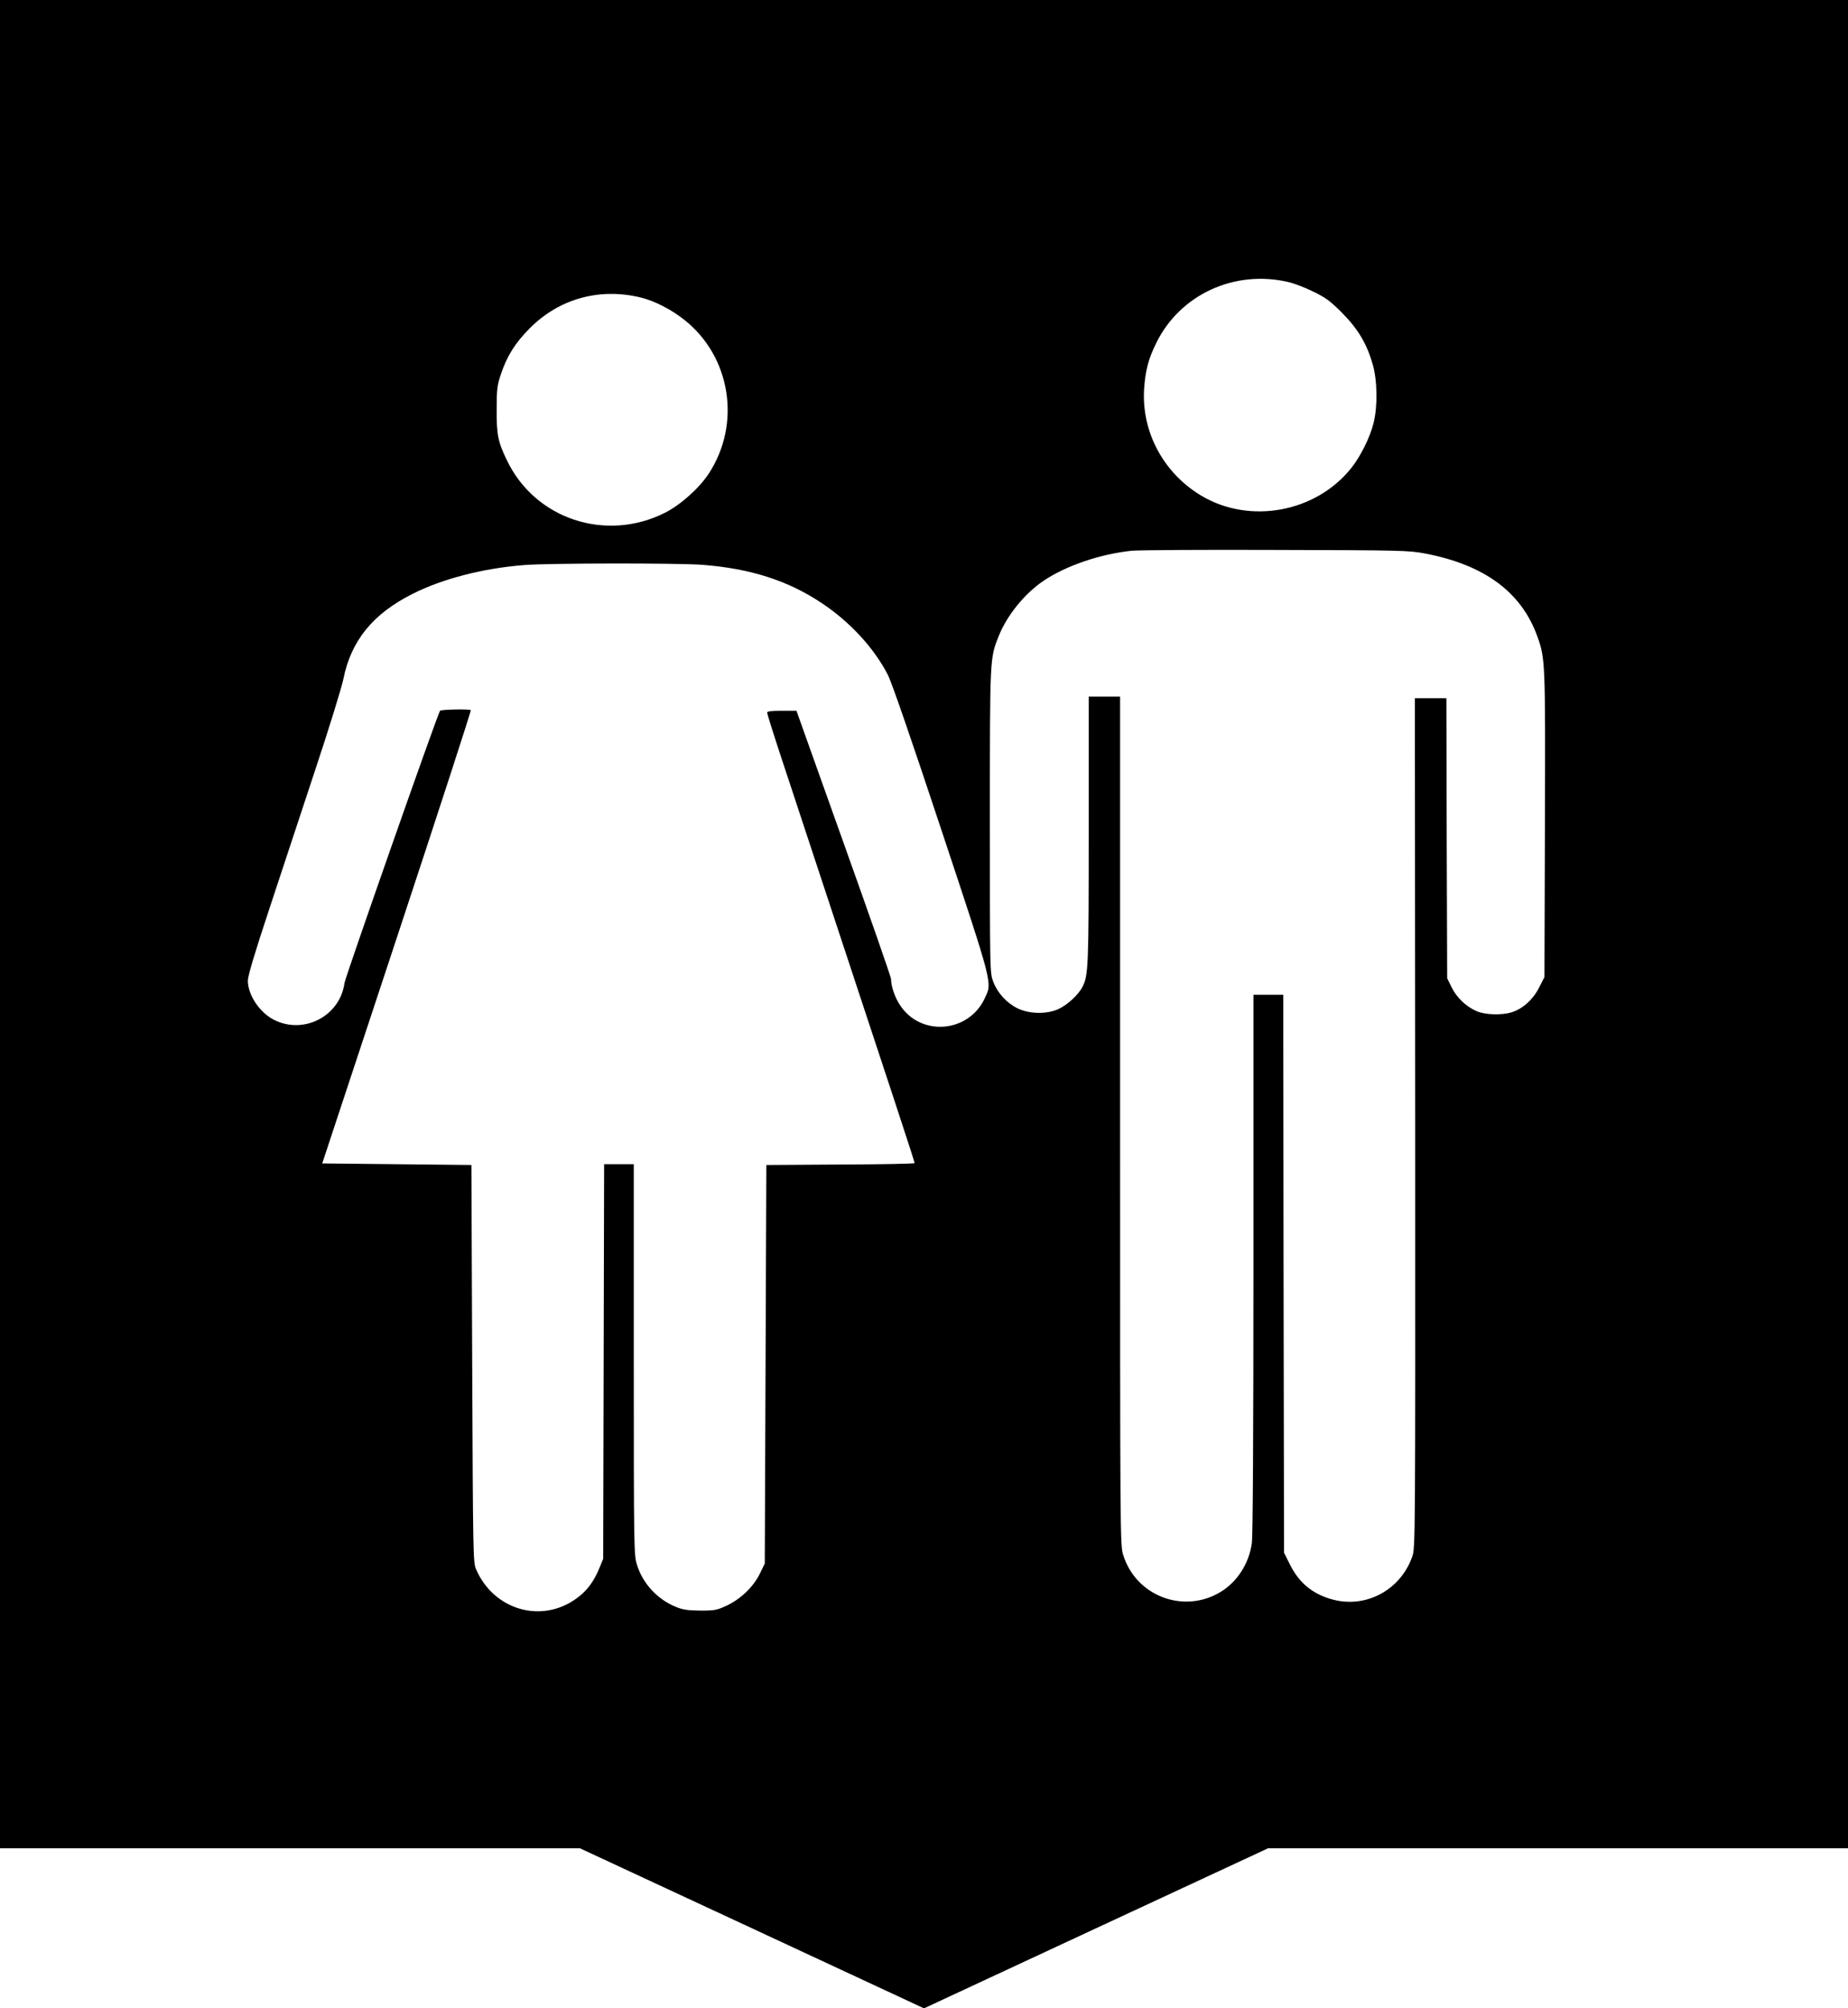  <svg version="1.0" xmlns="http://www.w3.org/2000/svg"
 width="1178pt" height="1280pt" viewBox="0 0 1178 1280"
 preserveAspectRatio="xMidYMid meet"><g transform="translate(0,1280) scale(0.1,-0.1)"
fill="#000000" stroke="none">
<path d="M0 6910 l0 -5890 1849 0 1848 0 1097 -510 1096 -510 1096 510 1097
510 1848 0 1849 0 0 5890 0 5890 -5890 0 -5890 0 0 -5890z m8210 4093 c36 -8
108 -35 160 -61 81 -39 108 -59 185 -136 103 -104 159 -199 196 -331 29 -102
31 -266 5 -370 -22 -91 -84 -216 -144 -290 -226 -281 -645 -358 -953 -175
-241 143 -383 406 -366 680 8 118 27 192 78 295 151 307 496 467 839 388z
m-4130 -98 c92 -22 197 -76 283 -144 295 -234 363 -660 156 -978 -62 -95 -181
-201 -280 -251 -378 -190 -829 -40 -1008 335 -57 117 -66 165 -65 323 0 129 3
154 27 225 38 114 90 198 182 291 187 189 442 261 705 199z m5005 -1633 c377
-72 612 -245 714 -526 52 -144 52 -163 49 -1207 l-3 -966 -35 -69 c-39 -76
-105 -135 -175 -156 -64 -20 -173 -16 -226 9 -66 30 -124 86 -156 151 l-28 57
-3 893 -2 892 -101 0 -100 0 2 -2707 c1 -2690 1 -2708 -19 -2765 -75 -211
-292 -329 -505 -273 -127 33 -216 106 -274 223 l-38 76 -3 1778 -2 1778 -95 0
-95 0 0 -1712 c0 -1097 -4 -1738 -10 -1783 -19 -132 -94 -248 -201 -312 -235
-141 -538 -25 -619 236 -20 62 -20 103 -20 2767 l0 2704 -100 0 -100 0 0 -848
c0 -872 -2 -929 -40 -1002 -26 -51 -97 -116 -155 -142 -74 -33 -183 -31 -258
5 -71 35 -129 99 -156 171 -21 57 -21 61 -21 1022 0 1051 -1 1037 57 1182 53
131 163 267 283 349 143 97 363 172 565 193 44 4 458 7 920 5 804 -2 845 -3
950 -23z m-4605 -72 c305 -24 543 -100 760 -245 177 -118 331 -284 419 -455
25 -48 148 -405 342 -990 334 -1007 324 -969 276 -1073 -103 -221 -408 -245
-540 -43 -33 49 -57 121 -57 166 0 12 -136 402 -302 866 l-301 844 -94 0 c-66
0 -93 -3 -93 -12 0 -7 42 -141 94 -298 758 -2295 846 -2562 846 -2573 0 -4
-213 -8 -472 -9 l-473 -3 -5 -1270 -5 -1270 -32 -66 c-41 -83 -120 -159 -210
-202 -63 -29 -76 -32 -168 -32 -80 1 -111 5 -155 23 -119 48 -213 149 -250
270 -19 62 -20 97 -20 1308 l0 1244 -95 0 -94 0 -3 -1257 -3 -1258 -23 -56
c-35 -87 -80 -148 -145 -195 -224 -165 -531 -76 -643 186 -18 43 -19 91 -24
1310 l-5 1265 -475 5 -476 5 477 1443 c262 793 474 1444 470 1446 -12 8 -191
4 -196 -4 -20 -32 -603 -1695 -609 -1735 -28 -211 -260 -332 -451 -234 -91 47
-165 158 -165 249 0 30 43 174 136 455 74 225 207 626 294 890 88 264 168 524
179 578 49 244 188 415 441 542 192 97 453 164 716 184 159 12 977 13 1134 1z"/>
</g>
</svg>
